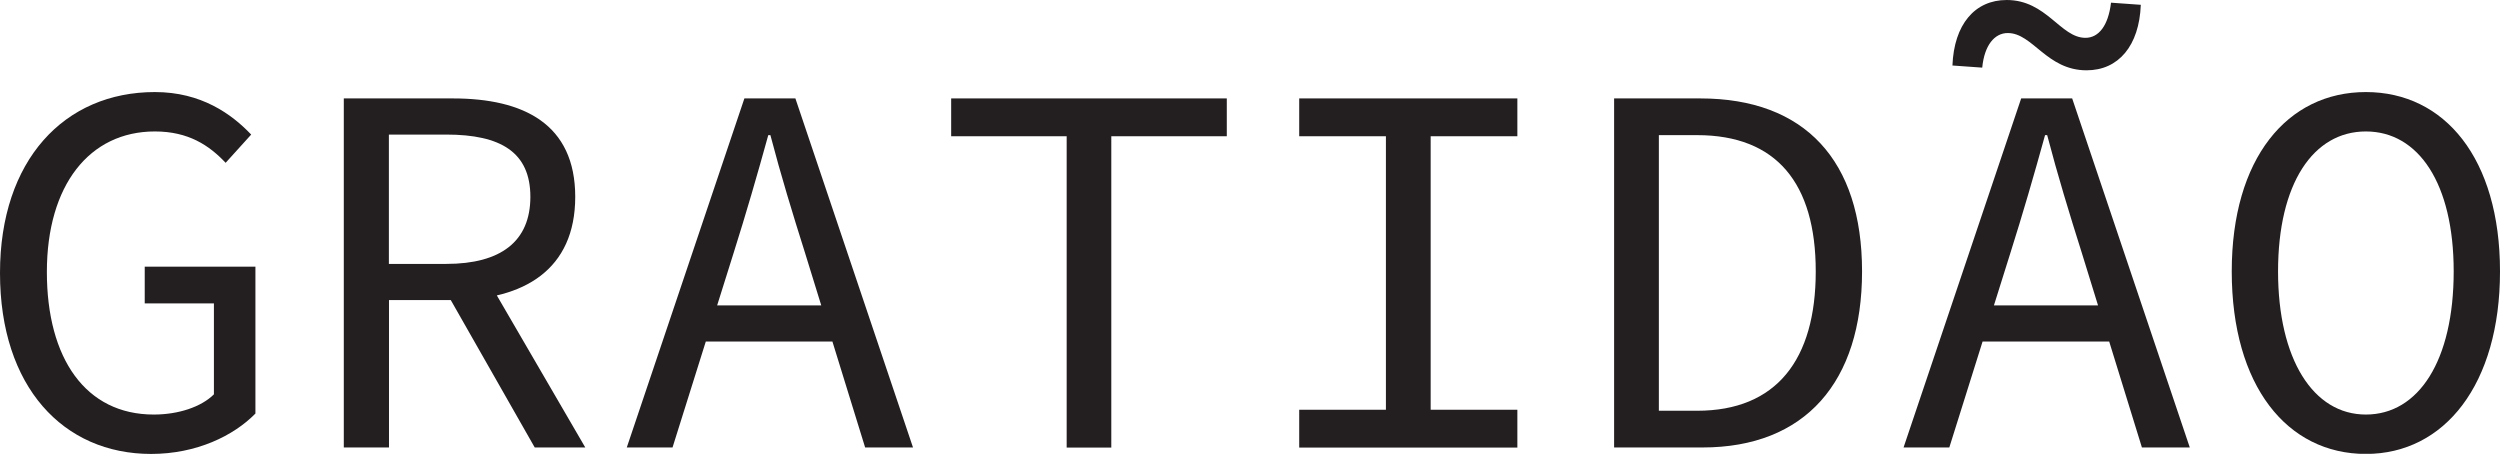 <svg xmlns="http://www.w3.org/2000/svg" id="uuid-e2151f00-742c-4a5f-b6fb-4d9be63731af" viewBox="0 0 224.04 40.67"><g id="uuid-6184607c-f200-4360-94e9-304376d9e8b9"><path d="M0,24.46C0,14.35,5.77,8.25,13.88,8.25c4.15,0,6.87,1.96,8.63,3.81l-2.29,2.53c-1.48-1.57-3.34-2.81-6.34-2.81-5.87,0-9.68,4.82-9.68,12.59s3.48,12.78,9.58,12.78c2.19,0,4.24-.67,5.39-1.81v-8.15h-6.2v-3.29h9.92v13.16c-1.96,2-5.29,3.62-9.35,3.62-7.87,0-13.54-6.01-13.54-16.21Z" fill="#231f20"></path><path d="M30.8,8.82h9.78c6.34,0,10.97,2.29,10.97,8.82s-4.62,9.25-10.97,9.25h-5.72v13.21h-4.05V8.82ZM40,23.65c4.86,0,7.53-2,7.53-6.01s-2.67-5.58-7.53-5.58h-5.15v11.59h5.15ZM42.91,23.7l9.54,16.4h-4.53l-8.15-14.31,3.15-2.1Z" fill="#231f20"></path><path d="M66.7,8.82h4.58l10.54,31.28h-4.29l-5.39-17.45c-1.1-3.48-2.15-6.91-3.1-10.54h-.19c-1,3.62-2,7.06-3.1,10.54l-5.48,17.45h-4.1l10.54-31.28ZM61.74,27.37h14.35v3.24h-14.35v-3.24Z" fill="#231f20"></path><path d="M95.59,12.21h-10.35v-3.39h24.7v3.39h-10.35v27.9h-4V12.21Z" fill="#231f20"></path><path d="M116.43,36.72h7.77V12.21h-7.77v-3.39h19.55v3.39h-7.77v24.51h7.77v3.39h-19.55v-3.39Z" fill="#231f20"></path><path d="M144.65,8.82h7.72c9.39,0,14.5,5.58,14.5,15.5s-5.1,15.78-14.3,15.78h-7.92V8.82ZM152.09,36.81c7.11,0,10.63-4.58,10.63-12.49s-3.53-12.21-10.63-12.21h-3.43v24.7h3.43Z" fill="#231f20"></path><path d="M181.12,8.82h4.58l10.54,31.28h-4.29l-5.39-17.45c-1.1-3.48-2.15-6.91-3.1-10.54h-.19c-1,3.62-2,7.06-3.1,10.54l-5.48,17.45h-4.1l10.54-31.28ZM179.93,2.96c-1.19,0-2.1,1.1-2.29,3.1l-2.67-.19c.14-3.67,2-5.87,4.86-5.87,3.58,0,4.82,3.39,7.06,3.39,1.19,0,2.05-1.1,2.29-3.15l2.67.19c-.14,3.67-2,5.87-4.86,5.87-3.58,0-4.82-3.34-7.06-3.34ZM176.17,27.37h14.35v3.24h-14.35v-3.24Z" fill="#231f20"></path><path d="M200,24.32c0-10.11,4.96-16.07,12.02-16.07s12.02,5.96,12.02,16.07-4.96,16.36-12.02,16.36-12.02-6.1-12.02-16.36ZM219.89,24.32c0-7.87-3.15-12.54-7.87-12.54s-7.87,4.67-7.87,12.54,3.15,12.83,7.87,12.83,7.87-4.82,7.87-12.83Z" fill="#231f20"></path></g></svg>